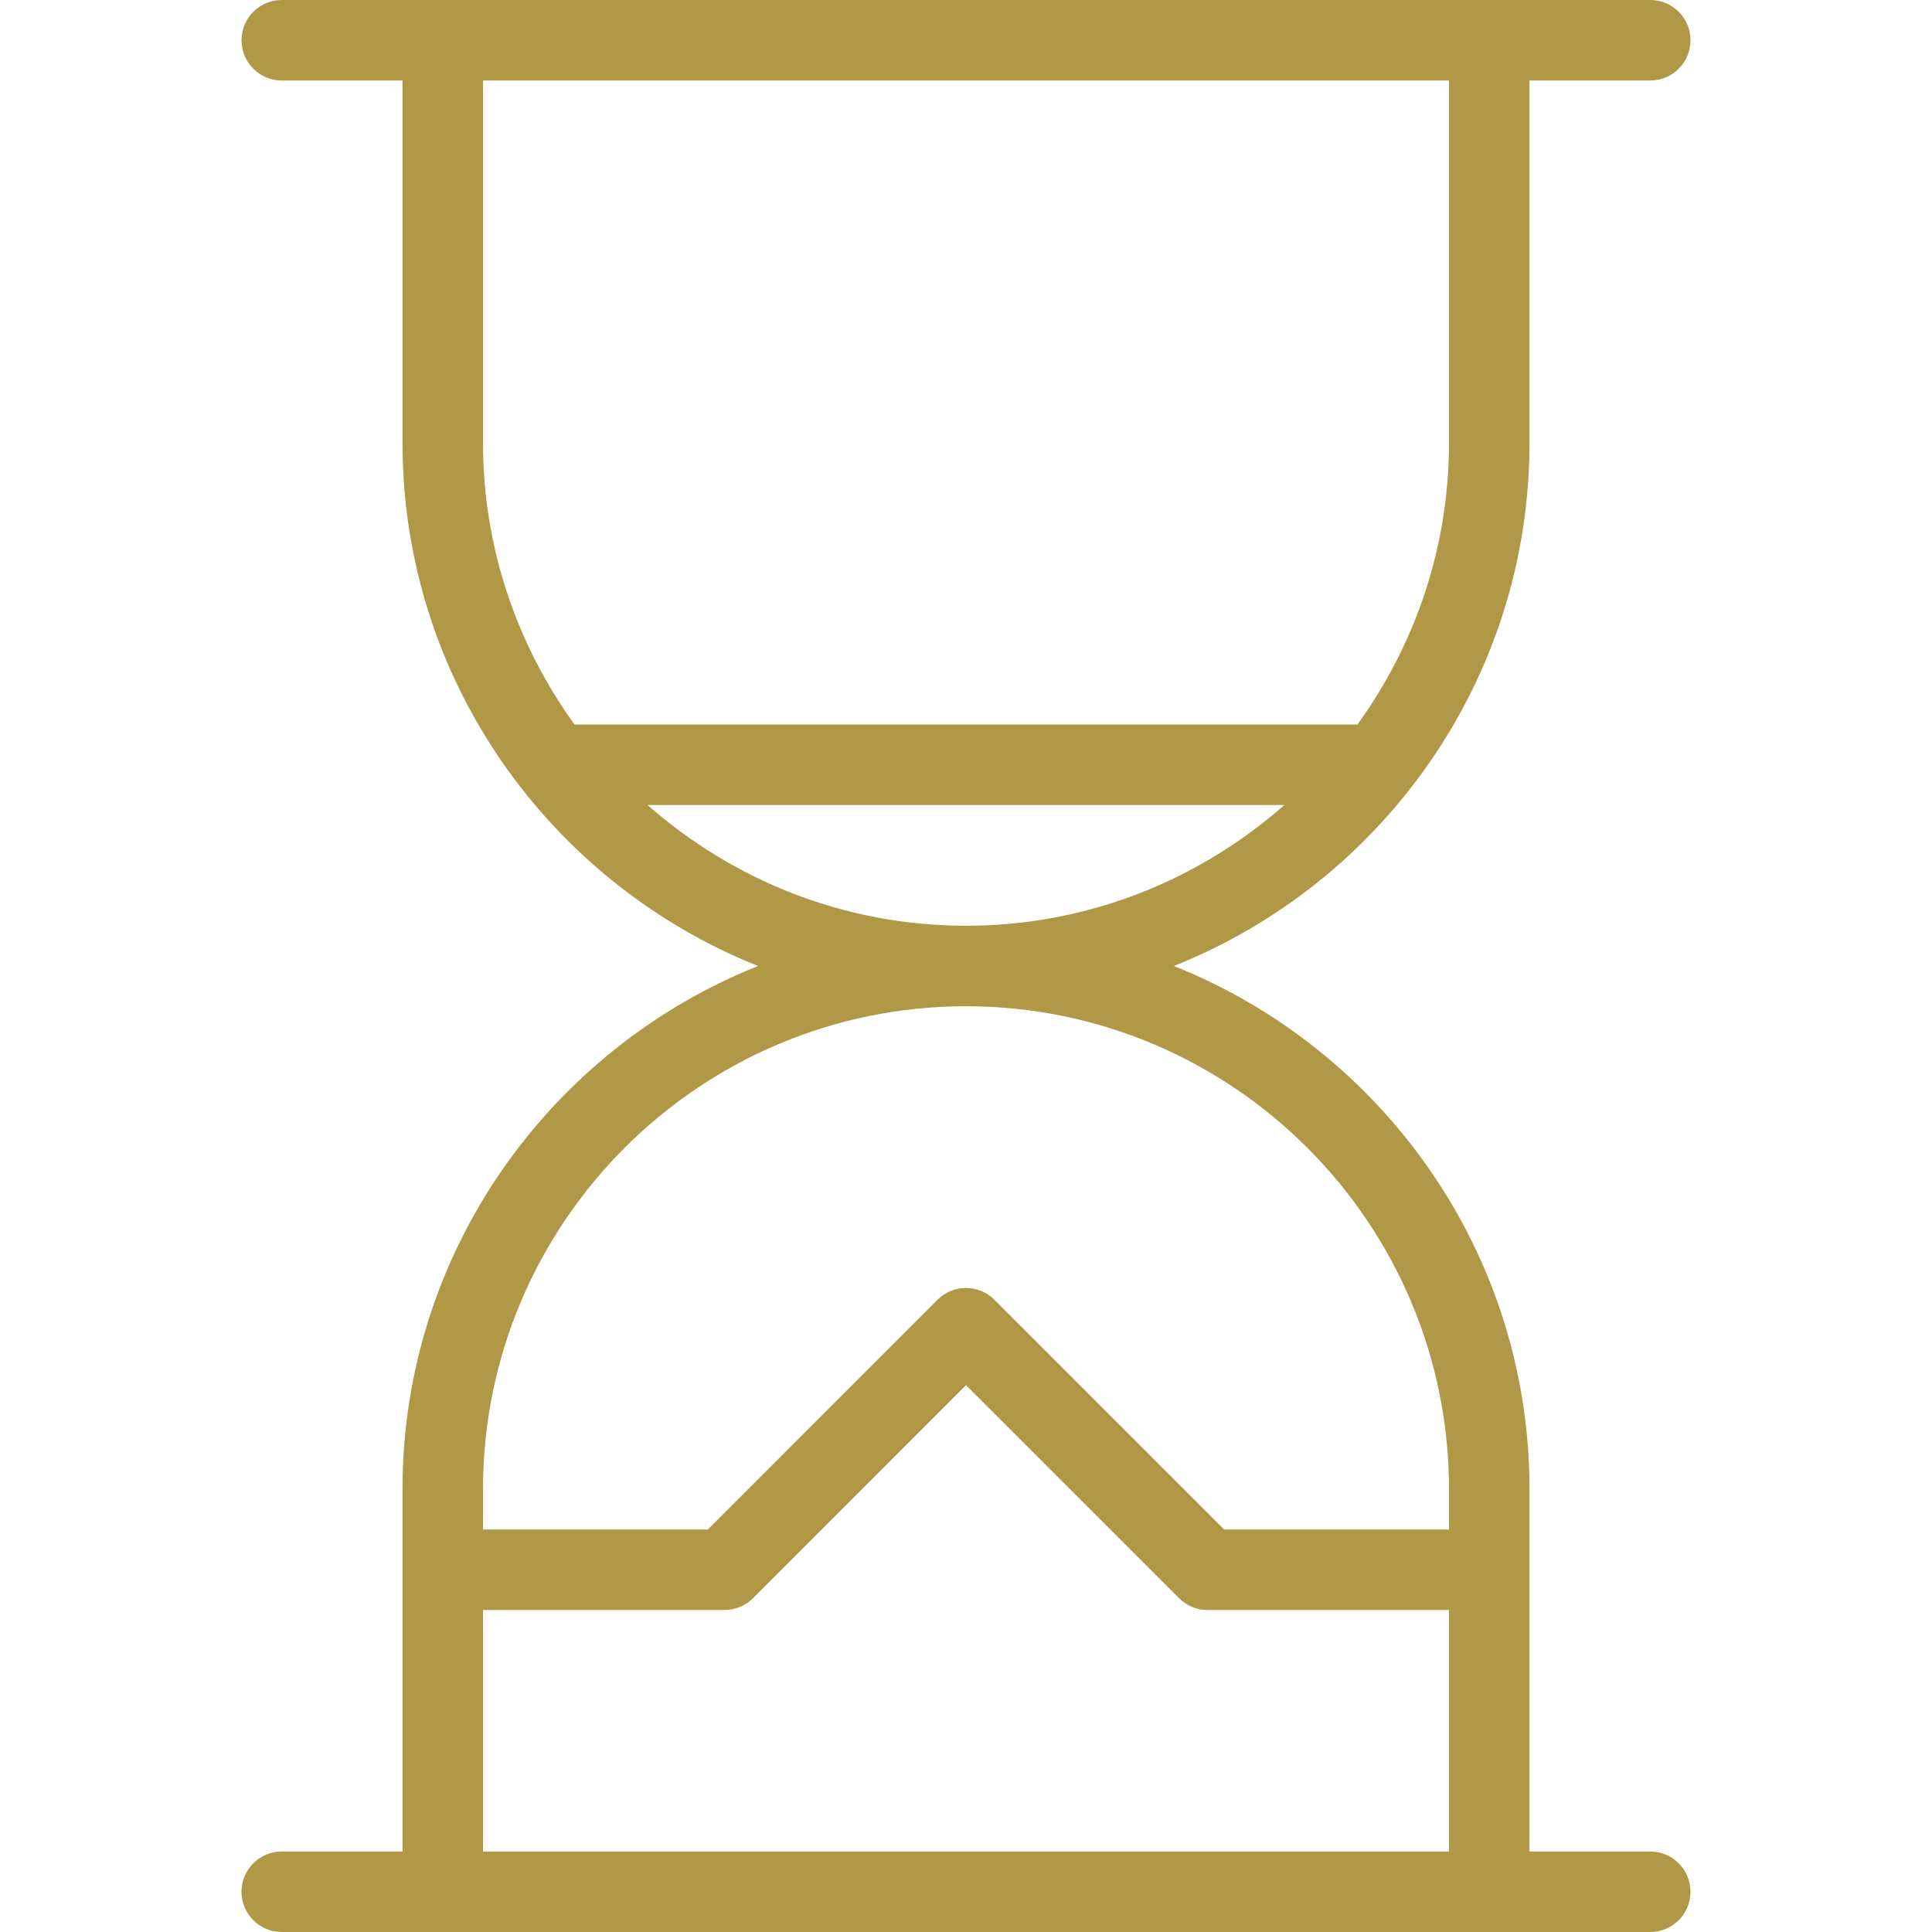 <svg version="1.1" xmlns="http://www.w3.org/2000/svg" xmlns:xlink="http://www.w3.org/1999/xlink" x="0px" y="0px" width="100" height="100" viewBox="0 0 24 24" enable-background="new 0 0 24 24" xml:space="preserve" style="fill: rgb(177, 152, 70);"><title>uncl hourglass</title>
<g id="Outline_Icons_1_">
	<g id="Outline_Icons">
		<path d="M20.5,23H19v-4.5c0-2.947-1.833-5.469-4.417-6.5C17.167,10.969,19,8.447,19,5.5V1h1.5C20.776,1,21,0.776,21,0.5    S20.776,0,20.5,0h-17C3.224,0,3,0.224,3,0.5S3.224,1,3.5,1H5v4.5c0,2.947,1.833,5.469,4.417,6.5C6.833,13.031,5,15.553,5,18.5V23    H3.5C3.224,23,3,23.224,3,23.5S3.224,24,3.5,24h17c0.276,0,0.5-0.224,0.5-0.5S20.776,23,20.5,23z M6,1h12v4.5    c0,1.307-0.425,2.514-1.137,3.5H7.137C6.425,8.014,6,6.807,6,5.5V1z M8.044,10h7.911c-1.057,0.931-2.44,1.5-3.956,1.5    S9.102,10.931,8.044,10z M12,12.5c3.309,0,6,2.691,6,6V19h-2.793l-2.854-2.854c-0.195-0.195-0.512-0.195-0.707,0L8.793,19H6v-0.5    C6,15.191,8.691,12.5,12,12.5z M6,23v-3h3c0.133,0,0.26-0.053,0.354-0.146L12,17.207l2.646,2.646C14.74,19.947,14.867,20,15,20h3    v3H6z"/>
	</g>
	<g id="New_icons_1_">
	</g>
</g>
<g id="Invisible_Shape">
	<rect fill="none" width="24" height="24"/>
</g>
</svg>